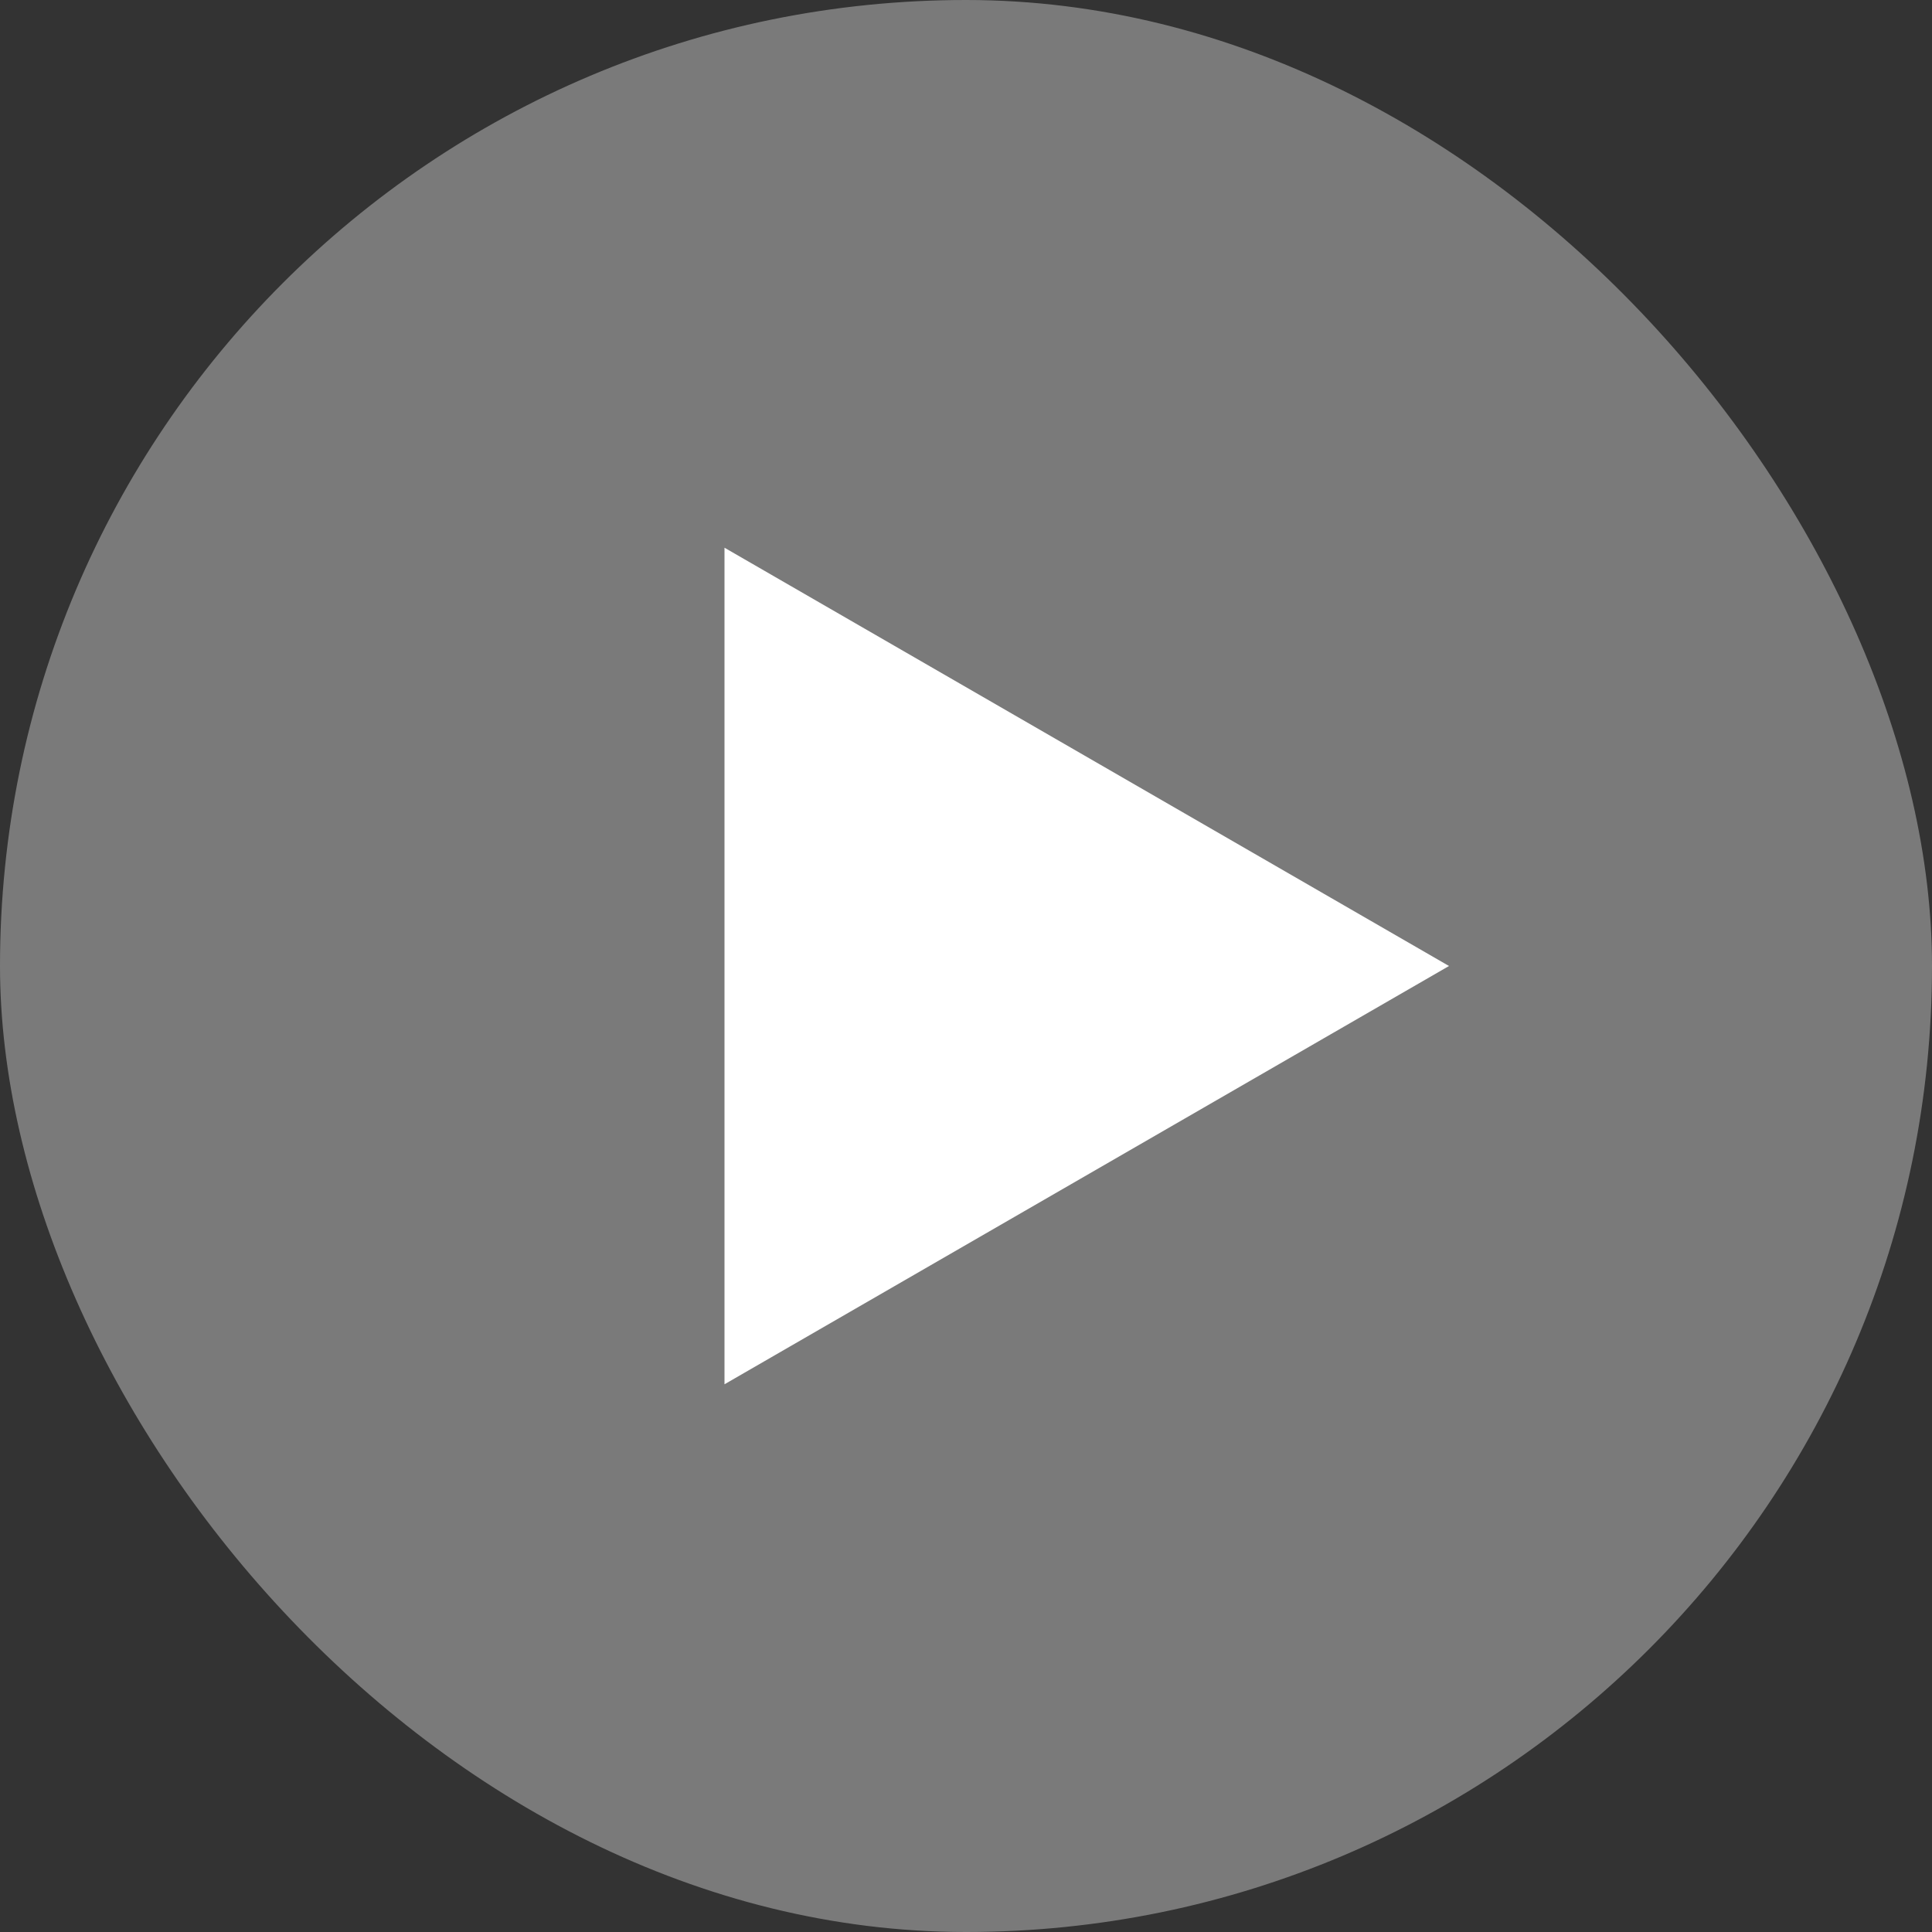 <?xml version="1.0" encoding="UTF-8"?> <svg xmlns="http://www.w3.org/2000/svg" width="60" height="60" viewBox="0 0 60 60" fill="none"><rect x="0" y="0" width="60" height="60" fill="#333333" stroke="none"/> <rect width="60" height="60" rx="30" fill="white" fill-opacity="0.35"></rect> <path d="M45 30L22.5 42.99L22.5 17.01L45 30Z" fill="white"></path> </svg> 
